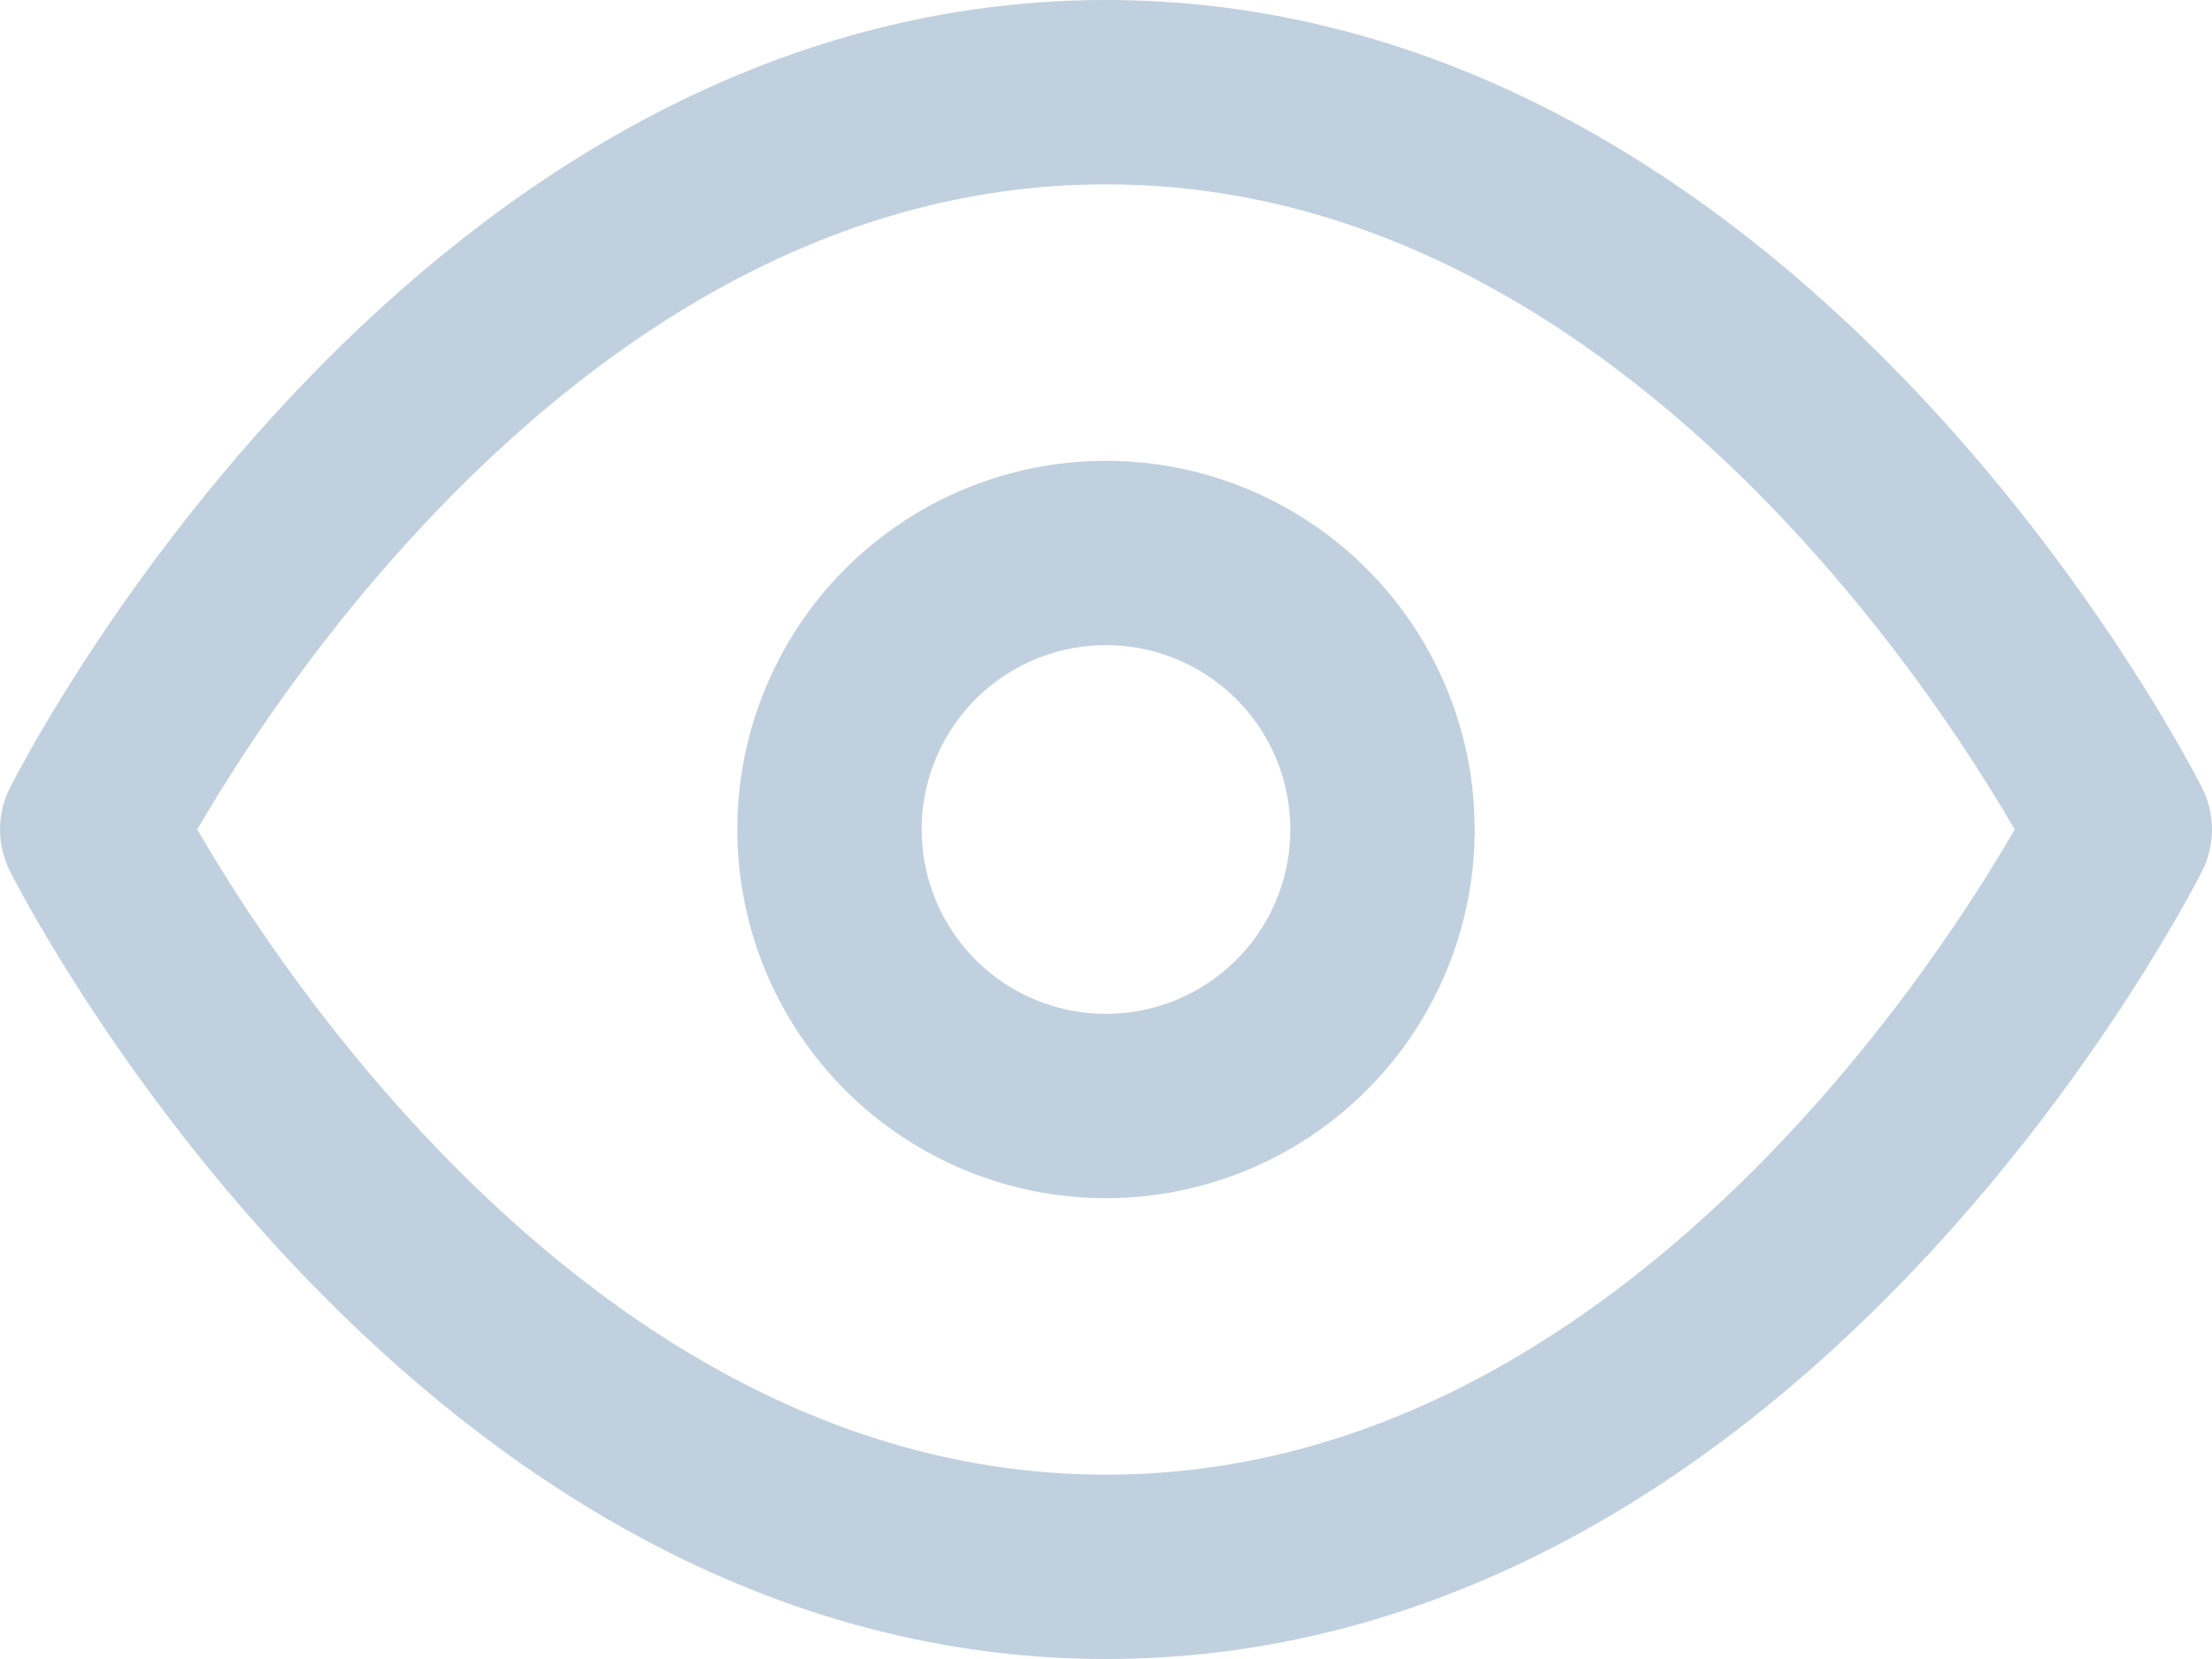 <svg xmlns="http://www.w3.org/2000/svg" width="36" height="27" viewBox="0 0 36 27"><defs><style>.a{fill:none;stroke:#c0d0de;stroke-linecap:round;stroke-linejoin:round;stroke-width:3px;}</style></defs><g transform="translate(0 -4.5)"><path class="a" d="M1.5,18S7.5,6,18,6,34.5,18,34.5,18,28.5,30,18,30,1.5,18,1.5,18Z"/><path class="a" d="M22.5,18A4.5,4.5,0,1,1,18,13.5,4.5,4.5,0,0,1,22.5,18Z"/></g></svg>